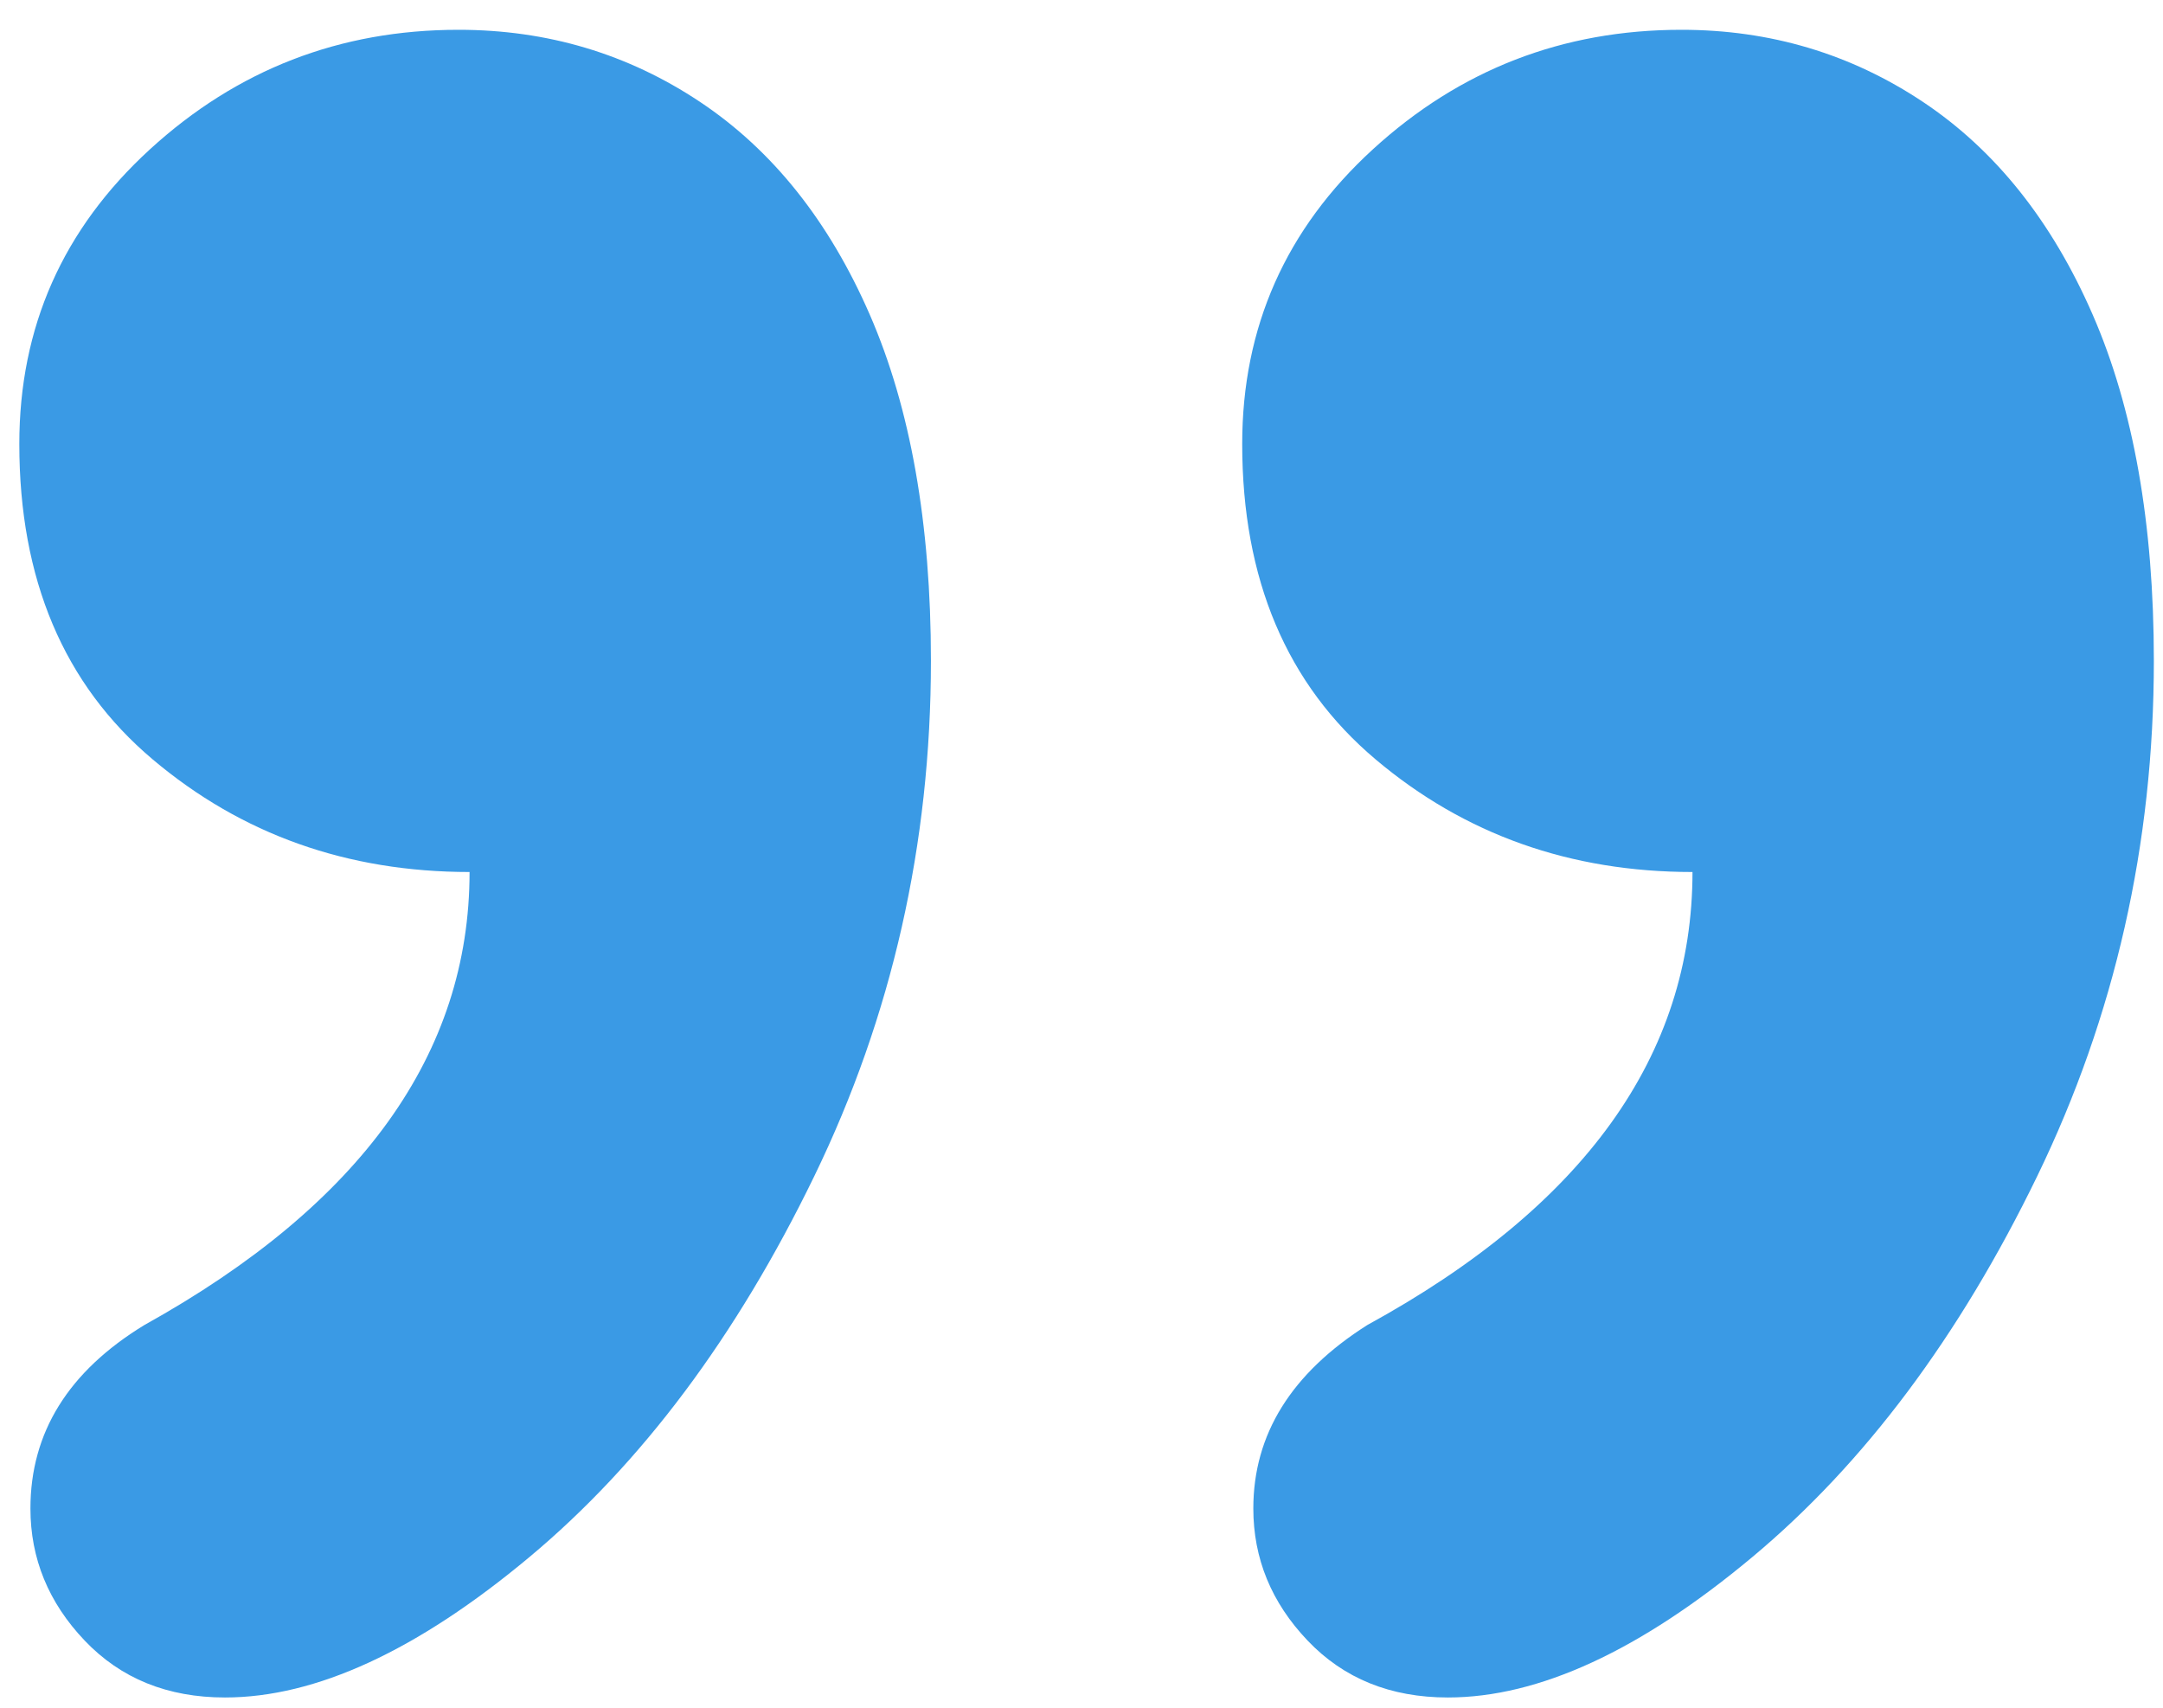 <svg xmlns="http://www.w3.org/2000/svg" width="57" height="45" viewBox="0 0 57 45">
    <g fill="none" fill-rule="evenodd">
        <g fill="#3A9AE5" fill-rule="nonzero">
            <path d="M839.155 237.73c2.393 0 5.066-1.232 8.02-3.698 2.954-2.466 5.457-5.81 7.508-10.034 2.05-4.224 3.076-8.753 3.076-13.587 0-3.613-.537-6.653-1.612-9.119-1.074-2.465-2.563-4.333-4.467-5.603-1.905-1.27-4.029-1.904-6.372-1.904-3.125 0-5.835 1.05-8.13 3.15-2.295 2.1-3.443 4.687-3.443 7.763 0 3.565 1.172 6.336 3.516 8.313 2.344 1.978 5.127 2.967 8.35 2.967 0 4.834-2.857 8.813-8.57 11.938-2.002 1.27-3.003 2.88-3.003 4.834 0 1.318.476 2.478 1.429 3.479.952 1.001 2.185 1.501 3.698 1.501zm-32.226 0c2.392 0 5.066-1.232 8.02-3.698 2.954-2.466 5.456-5.81 7.507-10.034 2.05-4.224 3.076-8.753 3.076-13.587 0-3.613-.537-6.653-1.611-9.119-1.074-2.465-2.564-4.333-4.468-5.603-1.904-1.27-4.028-1.904-6.372-1.904-3.125 0-5.835 1.05-8.13 3.15-2.295 2.1-3.442 4.687-3.442 7.763 0 3.565 1.172 6.336 3.515 8.313 2.344 1.978 5.127 2.967 8.35 2.967 0 4.785-2.856 8.764-8.57 11.938-2.001 1.22-3.002 2.832-3.002 4.834 0 1.318.476 2.478 1.428 3.479s2.185 1.501 3.699 1.501z" transform="translate(-801, -193)"/>
        </g>
    </g>
</svg>
